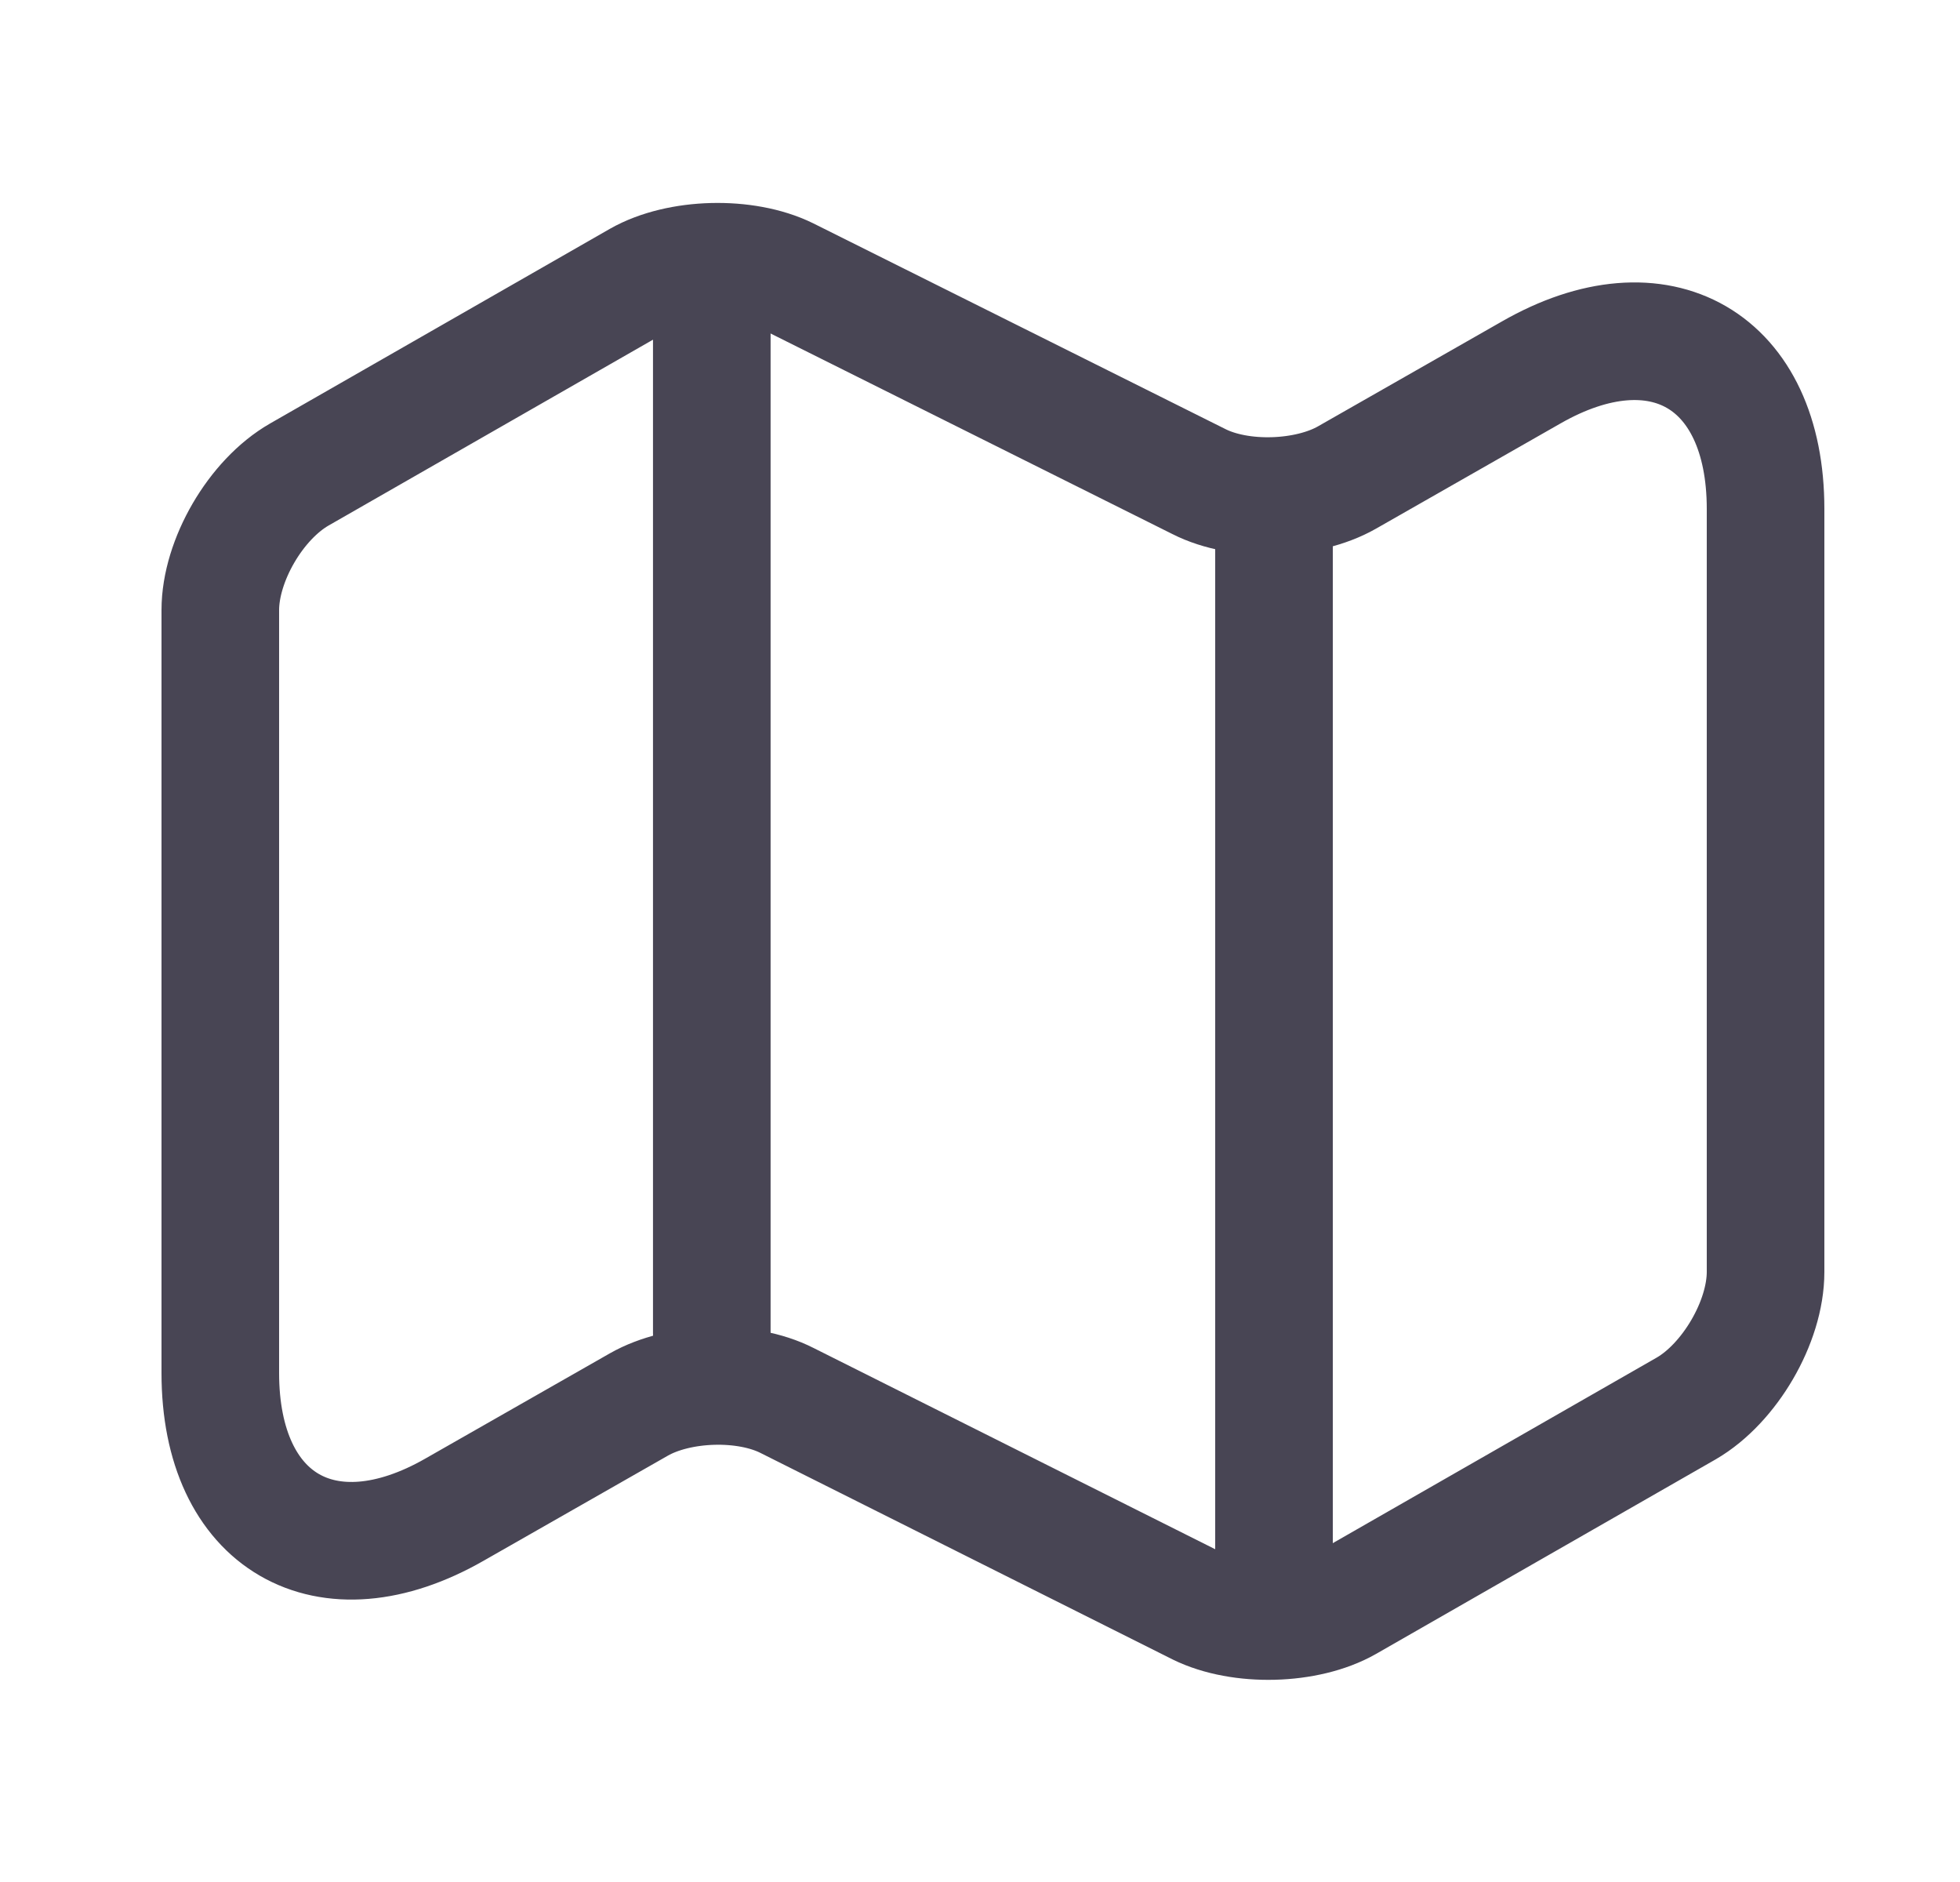 <svg width="25" height="24" viewBox="0 0 25 24" fill="none" xmlns="http://www.w3.org/2000/svg">
<g id="vuesax/linear/map">
<g id="map">
<path id="Vector" d="M2.81 7.78V17.51C2.81 19.41 4.16 20.19 5.8 19.25L8.15 17.91C8.66 17.62 9.51 17.59 10.04 17.86L15.29 20.49C15.82 20.75 16.67 20.73 17.18 20.44L21.51 17.96C22.06 17.64 22.52 16.86 22.52 16.22V6.49C22.52 4.59 21.17 3.81 19.53 4.75L17.18 6.09C16.67 6.38 15.82 6.41 15.29 6.14L10.04 3.52C9.51 3.26 8.66 3.28 8.15 3.57L3.82 6.05C3.26 6.37 2.81 7.15 2.81 7.78Z" stroke="#484554" stroke-width="1.5" stroke-linecap="round" stroke-linejoin="round"/>
<path id="Vector_2" d="M9.079 4V17" stroke="#484554" stroke-width="1.5" stroke-linecap="round" stroke-linejoin="round"/>
<path id="Vector_3" d="M16.25 6.62V20" stroke="#484554" stroke-width="1.5" stroke-linecap="round" stroke-linejoin="round"/>
</g>
</g>
</svg>
